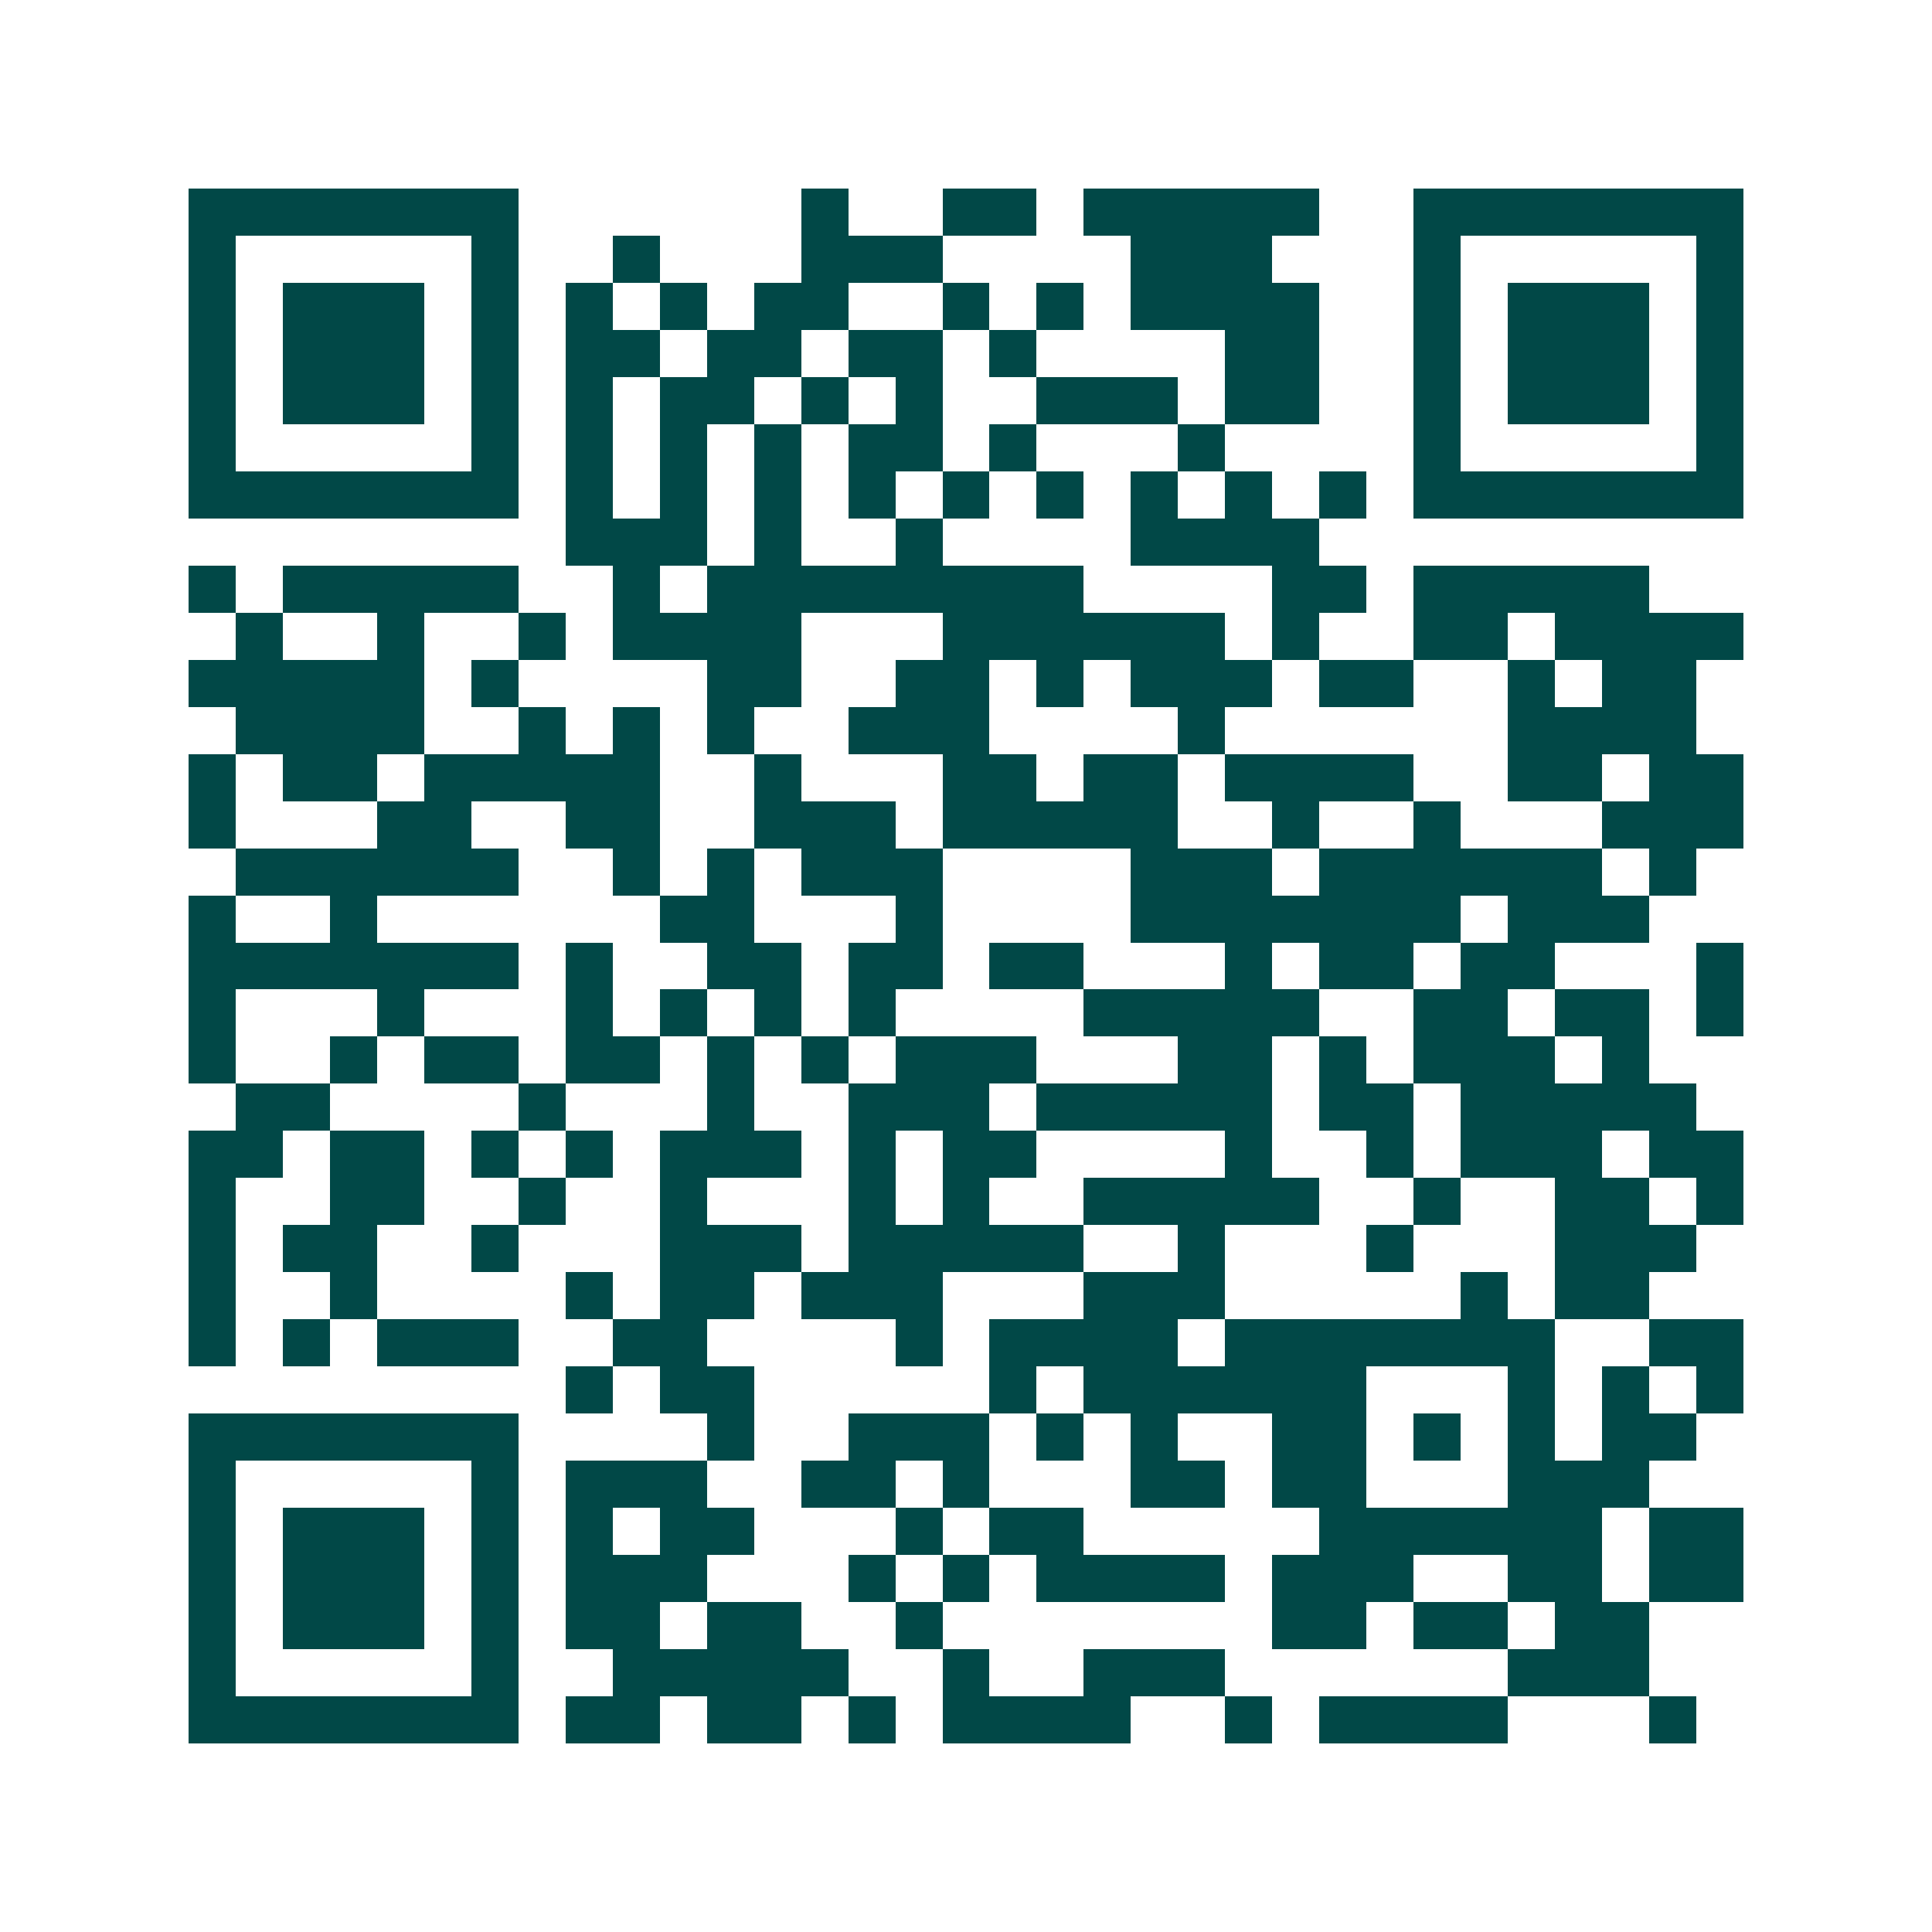 <svg xmlns="http://www.w3.org/2000/svg" width="200" height="200" viewBox="0 0 41 41" shape-rendering="crispEdges"><path fill="#ffffff" d="M0 0h41v41H0z"/><path stroke="#014847" d="M4 4.5h7m6 0h1m2 0h2m1 0h5m2 0h7M4 5.5h1m5 0h1m2 0h1m3 0h3m4 0h3m3 0h1m5 0h1M4 6.5h1m1 0h3m1 0h1m1 0h1m1 0h1m1 0h2m2 0h1m1 0h1m1 0h4m2 0h1m1 0h3m1 0h1M4 7.5h1m1 0h3m1 0h1m1 0h2m1 0h2m1 0h2m1 0h1m4 0h2m2 0h1m1 0h3m1 0h1M4 8.5h1m1 0h3m1 0h1m1 0h1m1 0h2m1 0h1m1 0h1m2 0h3m1 0h2m2 0h1m1 0h3m1 0h1M4 9.5h1m5 0h1m1 0h1m1 0h1m1 0h1m1 0h2m1 0h1m3 0h1m4 0h1m5 0h1M4 10.5h7m1 0h1m1 0h1m1 0h1m1 0h1m1 0h1m1 0h1m1 0h1m1 0h1m1 0h1m1 0h7M12 11.5h3m1 0h1m2 0h1m4 0h4M4 12.5h1m1 0h5m2 0h1m1 0h8m4 0h2m1 0h5M5 13.5h1m2 0h1m2 0h1m1 0h4m3 0h6m1 0h1m2 0h2m1 0h4M4 14.5h5m1 0h1m4 0h2m2 0h2m1 0h1m1 0h3m1 0h2m2 0h1m1 0h2M5 15.5h4m2 0h1m1 0h1m1 0h1m2 0h3m4 0h1m6 0h4M4 16.5h1m1 0h2m1 0h5m2 0h1m3 0h2m1 0h2m1 0h4m2 0h2m1 0h2M4 17.5h1m3 0h2m2 0h2m2 0h3m1 0h5m2 0h1m2 0h1m3 0h3M5 18.5h6m2 0h1m1 0h1m1 0h3m4 0h3m1 0h6m1 0h1M4 19.5h1m2 0h1m6 0h2m3 0h1m4 0h7m1 0h3M4 20.5h7m1 0h1m2 0h2m1 0h2m1 0h2m3 0h1m1 0h2m1 0h2m3 0h1M4 21.5h1m3 0h1m3 0h1m1 0h1m1 0h1m1 0h1m4 0h5m2 0h2m1 0h2m1 0h1M4 22.5h1m2 0h1m1 0h2m1 0h2m1 0h1m1 0h1m1 0h3m3 0h2m1 0h1m1 0h3m1 0h1M5 23.5h2m4 0h1m3 0h1m2 0h3m1 0h5m1 0h2m1 0h5M4 24.5h2m1 0h2m1 0h1m1 0h1m1 0h3m1 0h1m1 0h2m4 0h1m2 0h1m1 0h3m1 0h2M4 25.5h1m2 0h2m2 0h1m2 0h1m3 0h1m1 0h1m2 0h5m2 0h1m2 0h2m1 0h1M4 26.5h1m1 0h2m2 0h1m3 0h3m1 0h5m2 0h1m3 0h1m3 0h3M4 27.5h1m2 0h1m4 0h1m1 0h2m1 0h3m3 0h3m5 0h1m1 0h2M4 28.5h1m1 0h1m1 0h3m2 0h2m4 0h1m1 0h4m1 0h7m2 0h2M12 29.5h1m1 0h2m5 0h1m1 0h6m3 0h1m1 0h1m1 0h1M4 30.5h7m4 0h1m2 0h3m1 0h1m1 0h1m2 0h2m1 0h1m1 0h1m1 0h2M4 31.5h1m5 0h1m1 0h3m2 0h2m1 0h1m3 0h2m1 0h2m3 0h3M4 32.5h1m1 0h3m1 0h1m1 0h1m1 0h2m3 0h1m1 0h2m5 0h6m1 0h2M4 33.5h1m1 0h3m1 0h1m1 0h3m3 0h1m1 0h1m1 0h4m1 0h3m2 0h2m1 0h2M4 34.5h1m1 0h3m1 0h1m1 0h2m1 0h2m2 0h1m7 0h2m1 0h2m1 0h2M4 35.5h1m5 0h1m2 0h5m2 0h1m2 0h3m6 0h3M4 36.5h7m1 0h2m1 0h2m1 0h1m1 0h4m2 0h1m1 0h4m3 0h1"/></svg>
